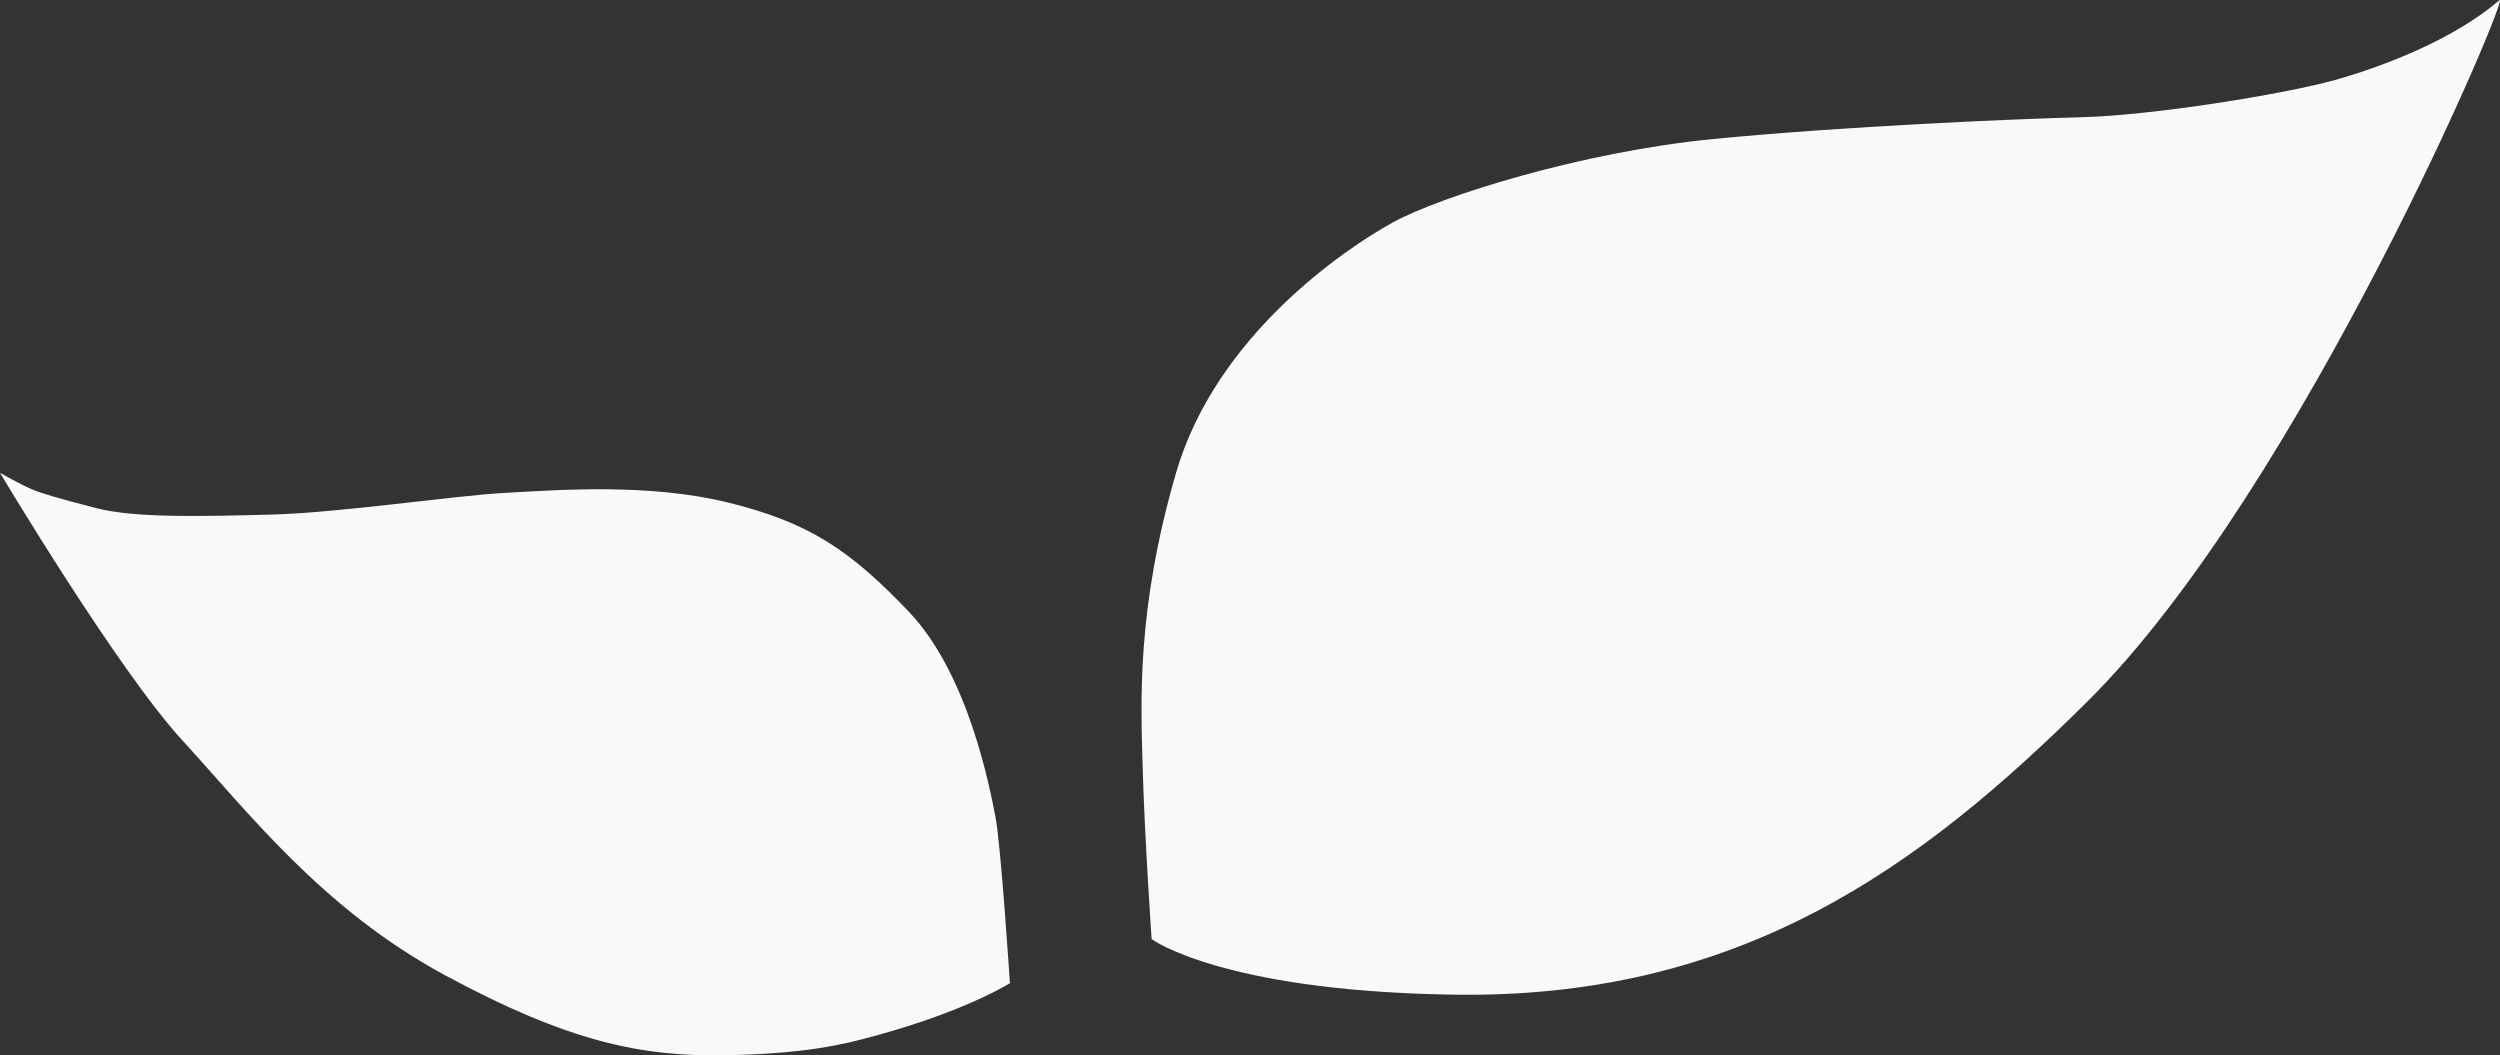 <?xml version="1.0" encoding="UTF-8" standalone="no"?>
<svg
   viewBox="0 0 33.019 13.94"
   fill="none"
   version="1.1"
   id="svg18"
   sodipodi:docname="bielenda-sygnet-dark.svg"
   inkscape:version="1.4 (86a8ad7, 2024-10-11)"
   width="33.019"
   height="13.94"
   xmlns:inkscape="http://www.inkscape.org/namespaces/inkscape"
   xmlns:sodipodi="http://sodipodi.sourceforge.net/DTD/sodipodi-0.dtd"
   xmlns="http://www.w3.org/2000/svg"
   xmlns:svg="http://www.w3.org/2000/svg">
  <rect x="0" y="0" width="33.019" height="13.94" fill="#333333" stroke="none"/>
  <sodipodi:namedview
     id="namedview18"
     pagecolor="#ffffff"
     bordercolor="#000000"
     borderopacity="0.25"
     inkscape:showpageshadow="2"
     inkscape:pageopacity="0.0"
     inkscape:pagecheckerboard="true"
     inkscape:deskcolor="#d1d1d1"
     inkscape:zoom="21.288344"
     inkscape:cx="11.978386"
     inkscape:cy="8.5727664"
     inkscape:window-width="1920"
     inkscape:window-height="1017"
     inkscape:window-x="1912"
     inkscape:window-y="-8"
     inkscape:window-maximized="1"
     inkscape:current-layer="g1" />
  <g
     id="g1"
     transform="translate(-22.584,0.014)">
    <path
       d="m 35.922,12.965 c 0,0 -0.119,-1.833 -0.191,-2.193 C 35.66,10.413 35.385,8.915 34.598,8.076 33.81,7.249 33.274,6.89 32.212,6.626 31.15,6.363 29.945,6.459 29.265,6.495 28.585,6.531 27.082,6.758 26.175,6.782 25.256,6.806 24.373,6.83 23.86,6.698 23.348,6.566 23.145,6.507 23.002,6.447 22.858,6.387 22.584,6.231 22.584,6.231 c 0,0 1.551,2.6 2.41,3.535 0.859,0.935 1.849,2.229 3.472,3.103 1.623,0.875 2.589,1.078 3.722,1.054 1.133,-0.024 1.623,-0.156 2.231,-0.336 1.038,-0.312 1.515,-0.623 1.515,-0.623 z"
       fill="#231f20"
       id="path12"
       style="fill:#f9f9f9" />
    <path
       d="m 37.795,12.402 c 0,0 -0.095,-1.39 -0.119,-2.277 -0.024,-0.875 -0.084,-2.085 0.441,-3.894 0.525,-1.809 2.231,-2.96 2.863,-3.307 0.632,-0.347 2.505,-0.935 4.235,-1.102 1.73,-0.168 3.949,-0.264 4.868,-0.288 0.93,-0.024 2.648,-0.3 3.341,-0.491 0.68,-0.192 1.587,-0.551 2.171,-1.054 C 55.763,-0.156 52.971,6.447 50.167,9.238 47.972,11.419 45.562,13.217 41.673,13.121 38.702,13.061 37.795,12.39 37.795,12.39 Z"
       fill="#231f20"
       id="path13"
       style="fill:#f9f9f9" />
  </g>
  <defs
     id="defs18" />
</svg>
